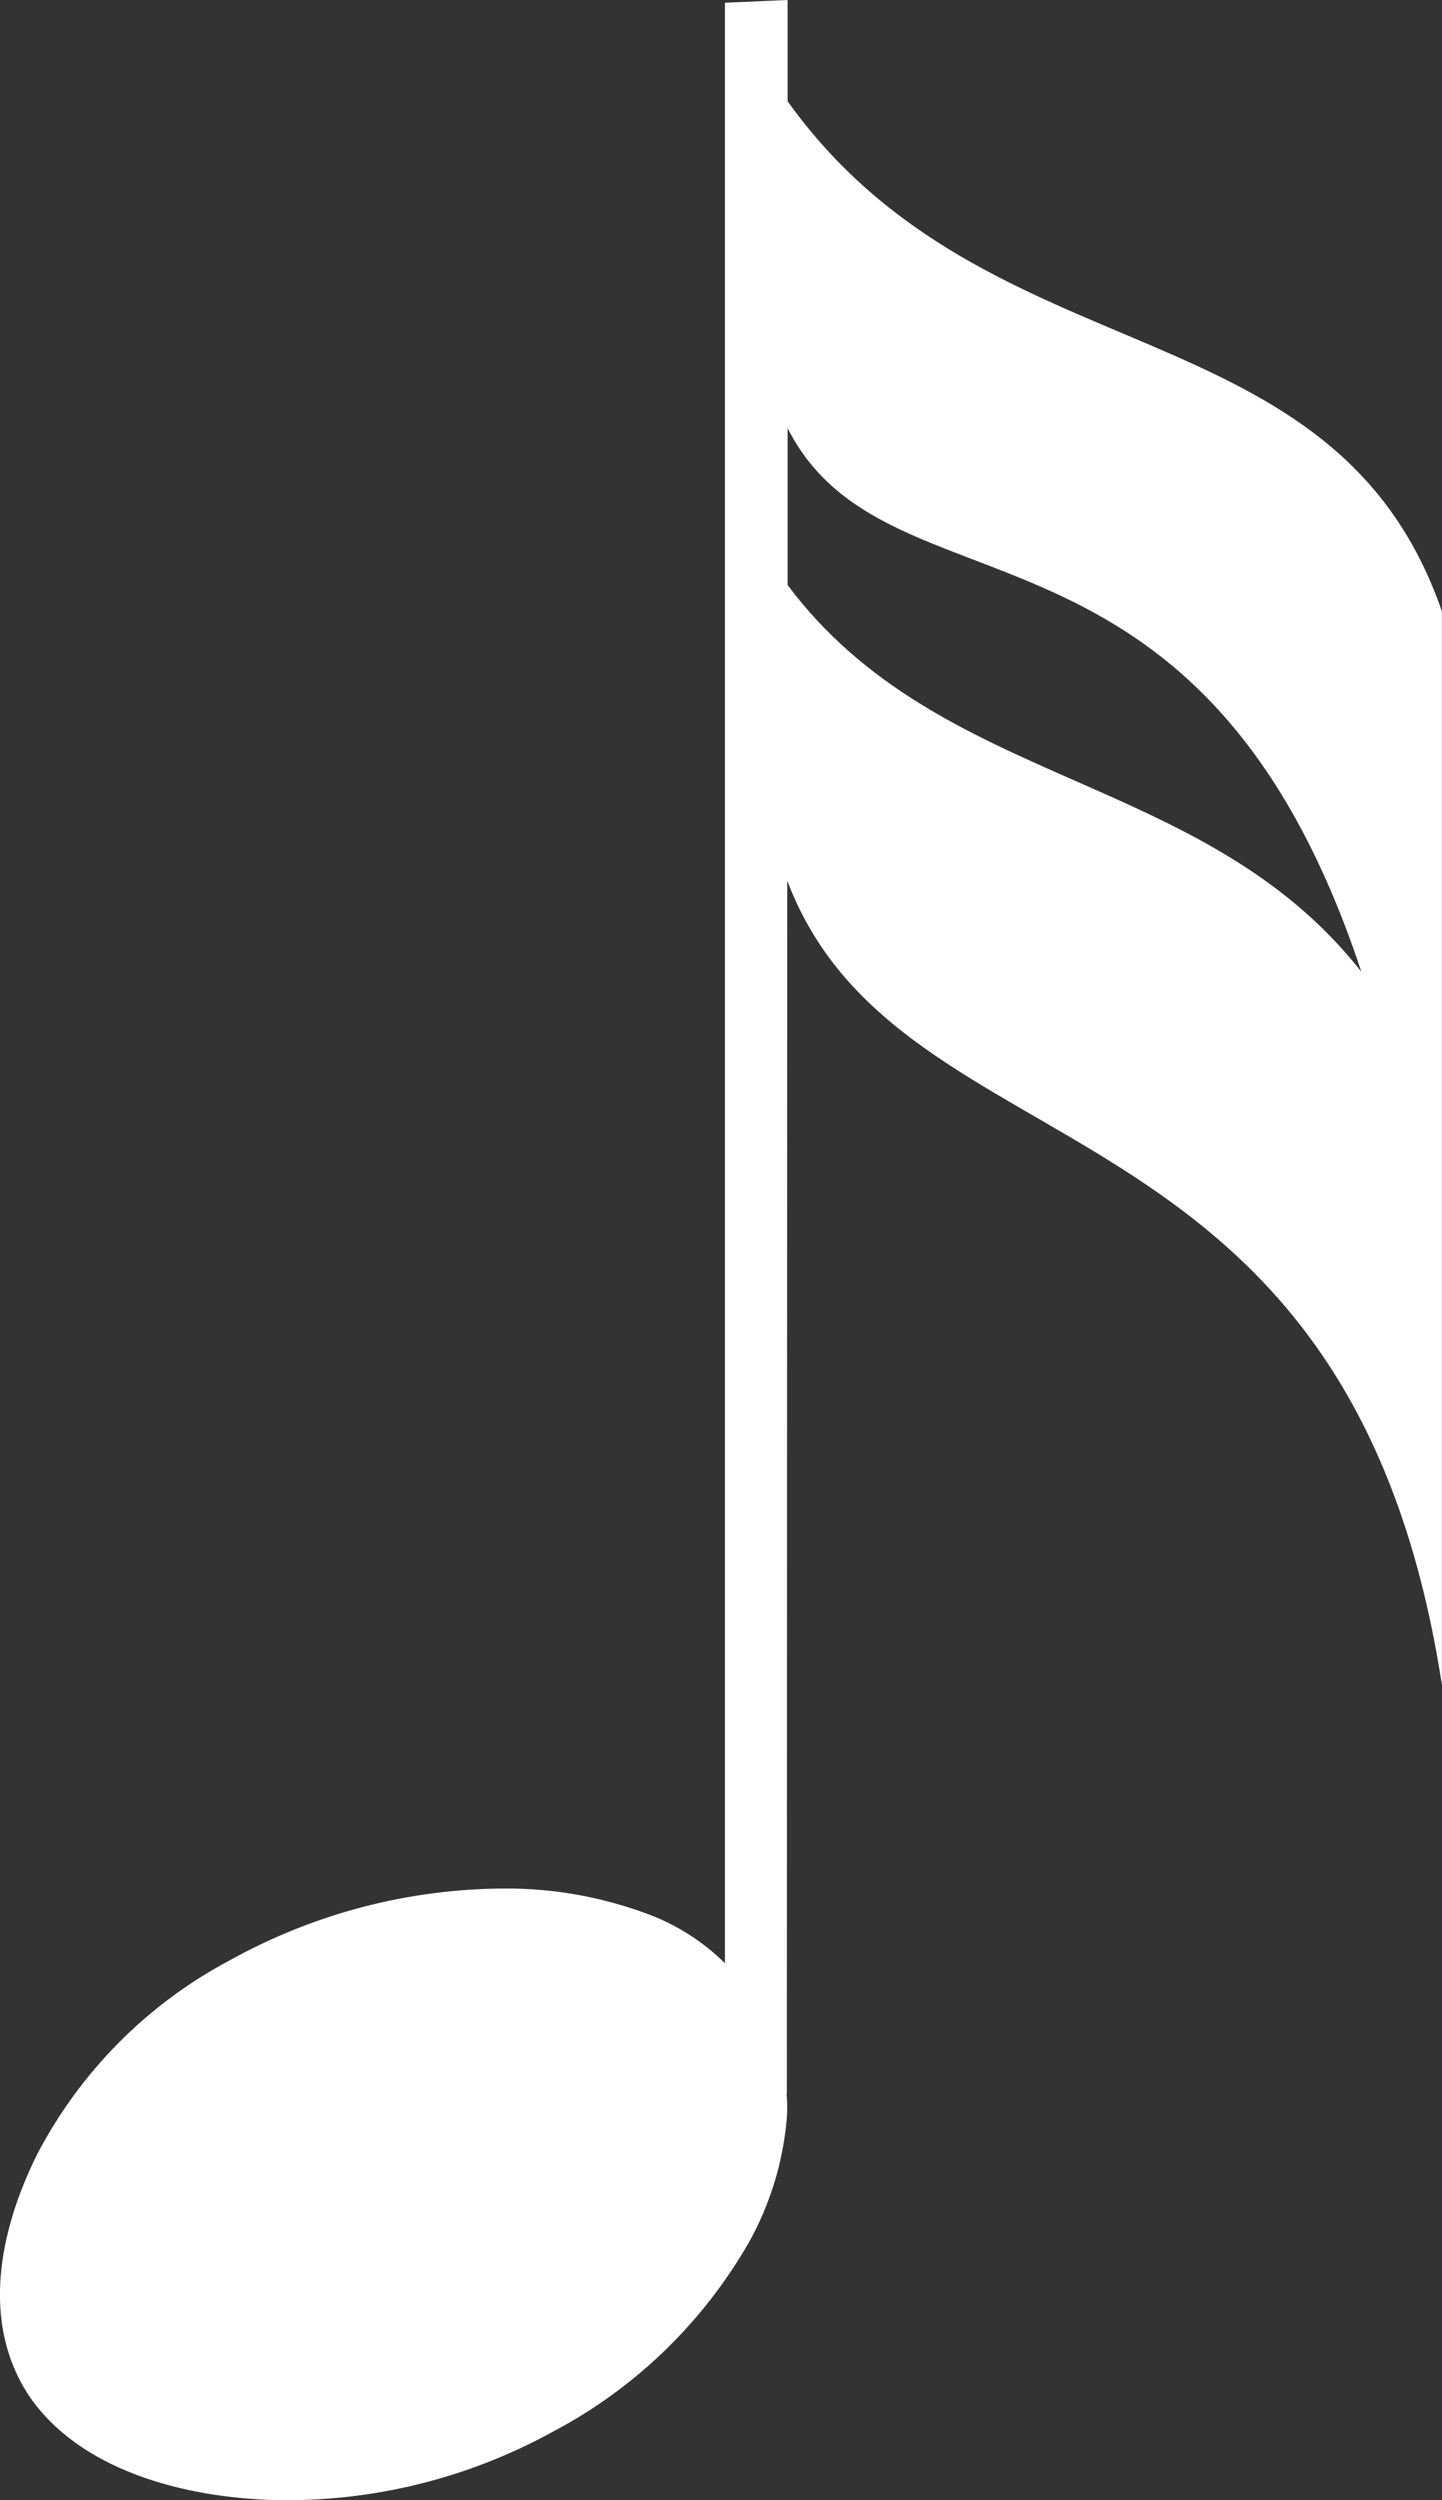 <svg xmlns="http://www.w3.org/2000/svg" fill="none" height="26" viewBox="0 0 15 26" width="15"><rect x="0" y="0" width="15" height="26" fill="#333333" stroke="none"/><path d="m8.193 1.051v-1.051l-.652.028v20.388c-.23-.227-.505-.402-.807-.513-.473-.176-.973-.266-1.476-.264-1.009.002-2.001.262-2.885.756-.844.451-1.535 1.148-1.983 2.001-.4.8-.593 1.763-.083 2.526.52.756 1.58 1.052 2.562 1.077 1.006.02 2.001-.226 2.885-.713.85-.448 1.557-1.131 2.038-1.97.221-.397.355-.838.393-1.292.006-.083.005-.167-.003-.25l.003.005.004-12.621c1.183 3.122 5.844 2.087 6.81 8.363v-11.163c-1.117-3.235-4.715-2.385-6.807-5.306zm0 5.032v-1.63c1.04 2.051 4.296.595 5.968 5.653-1.638-2.087-4.38-1.899-5.969-4.023z" fill="#fff"></path></svg>